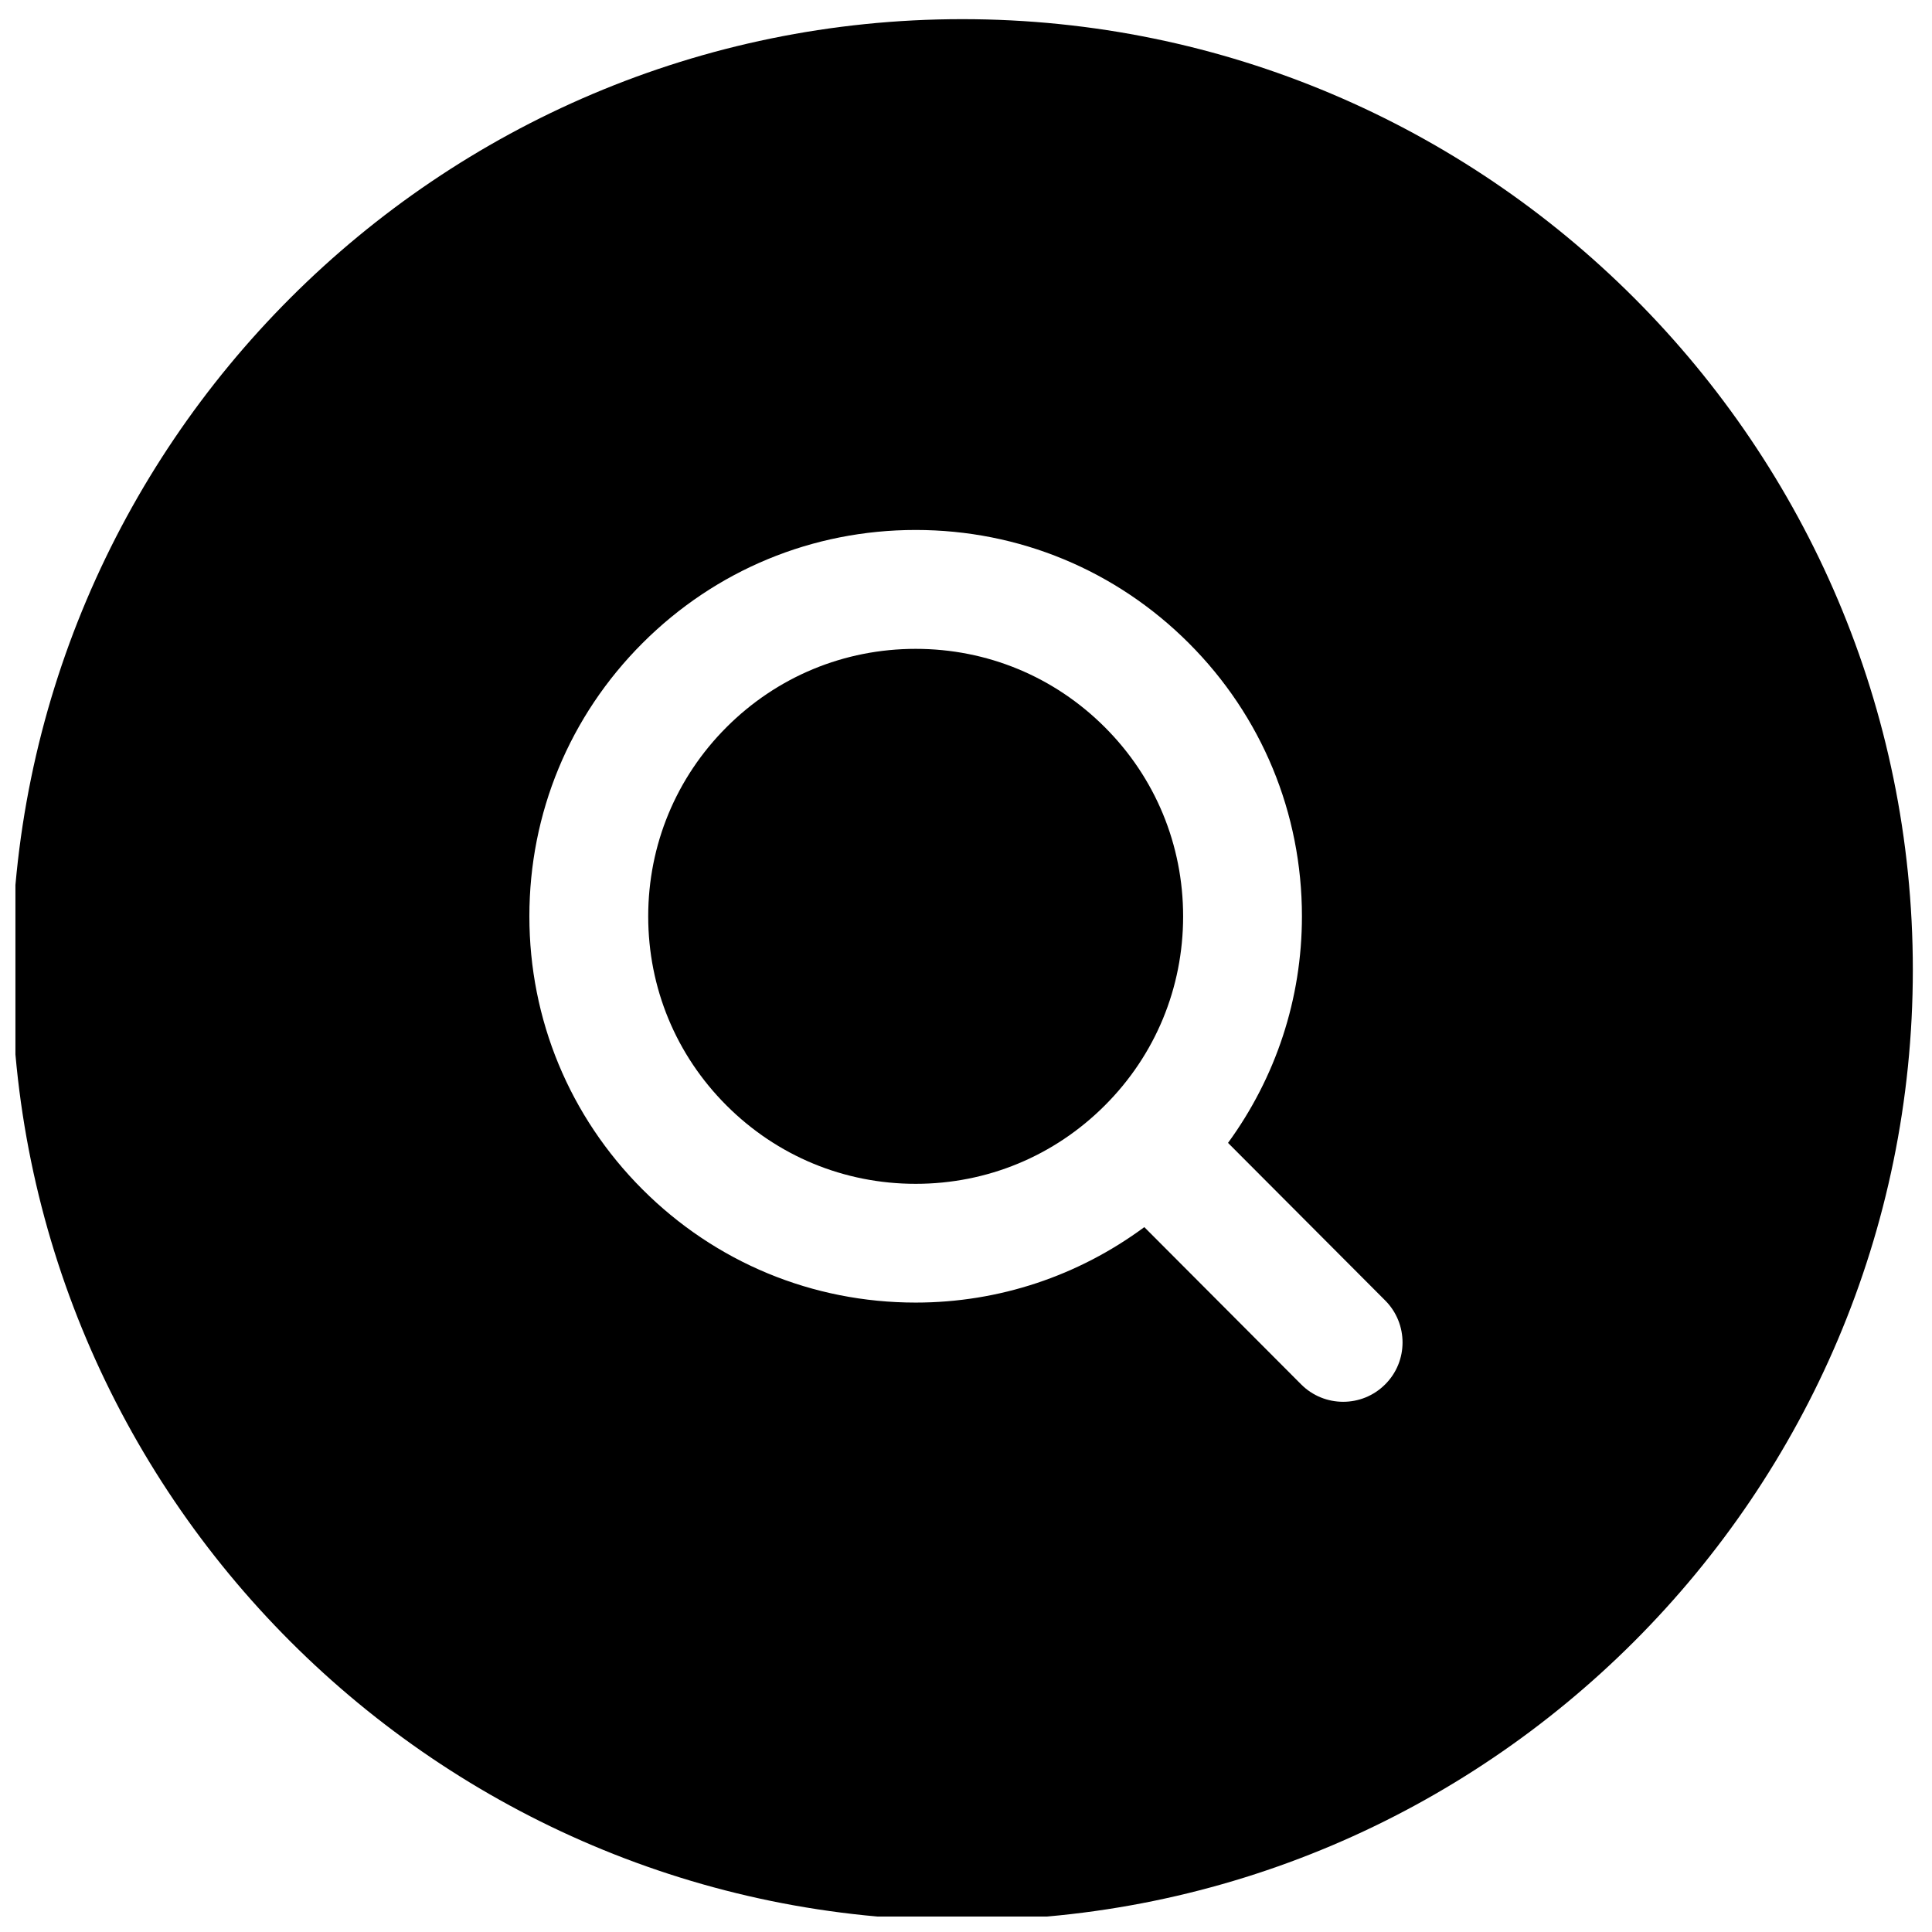 <?xml version="1.0" encoding="UTF-8"?>
<!-- Uploaded to: ICON Repo, www.iconrepo.com, Generator: ICON Repo Mixer Tools -->
<svg width="800px" height="800px" version="1.1" viewBox="144 144 512 512" xmlns="http://www.w3.org/2000/svg">
 <defs>
  <clipPath id="a">
   <path d="m148.09 149h502.91v502.9h-502.91z"/>
  </clipPath>
 </defs>
 <g clip-path="url(#a)">
  <path d="m436.79 436.96c-13.398 13.398-31.172 20.766-50.129 20.766-18.957 0-36.73-7.367-50.129-20.766-13.398-13.383-20.75-31.172-20.75-50.113 0-18.941 7.367-36.73 20.75-50.129 13.398-13.398 31.172-20.766 50.129-20.766 18.957 0 36.73 7.367 50.129 20.766 13.398 13.383 20.75 31.188 20.75 50.129 0 18.941-7.352 36.73-20.75 50.113zm214.13-35.973c0 138.89-113.01 251.91-251.91 251.91s-251.91-113.01-251.91-251.91c0-138.89 113.01-251.91 251.91-251.91 138.9 0 251.91 113 251.91 251.91zm-139.82 87.66-41.66-41.77c12.66-17.367 19.586-38.148 19.586-60.047 0-27.348-10.645-53.059-29.977-72.391-19.332-19.332-45.027-29.992-72.391-29.992-27.363 0-53.059 10.66-72.391 29.992-19.332 19.332-29.977 45.043-29.977 72.391 0 27.348 10.66 53.059 29.977 72.375 19.332 19.332 45.027 29.992 72.391 29.992 22.121 0 43.121-7.086 60.598-19.996l41.547 41.66c3.07 3.086 7.102 4.629 11.148 4.629 4.031 0 8.047-1.527 11.117-4.598 6.156-6.109 6.156-16.09 0.031-22.246z"/>
 </g>
</svg>